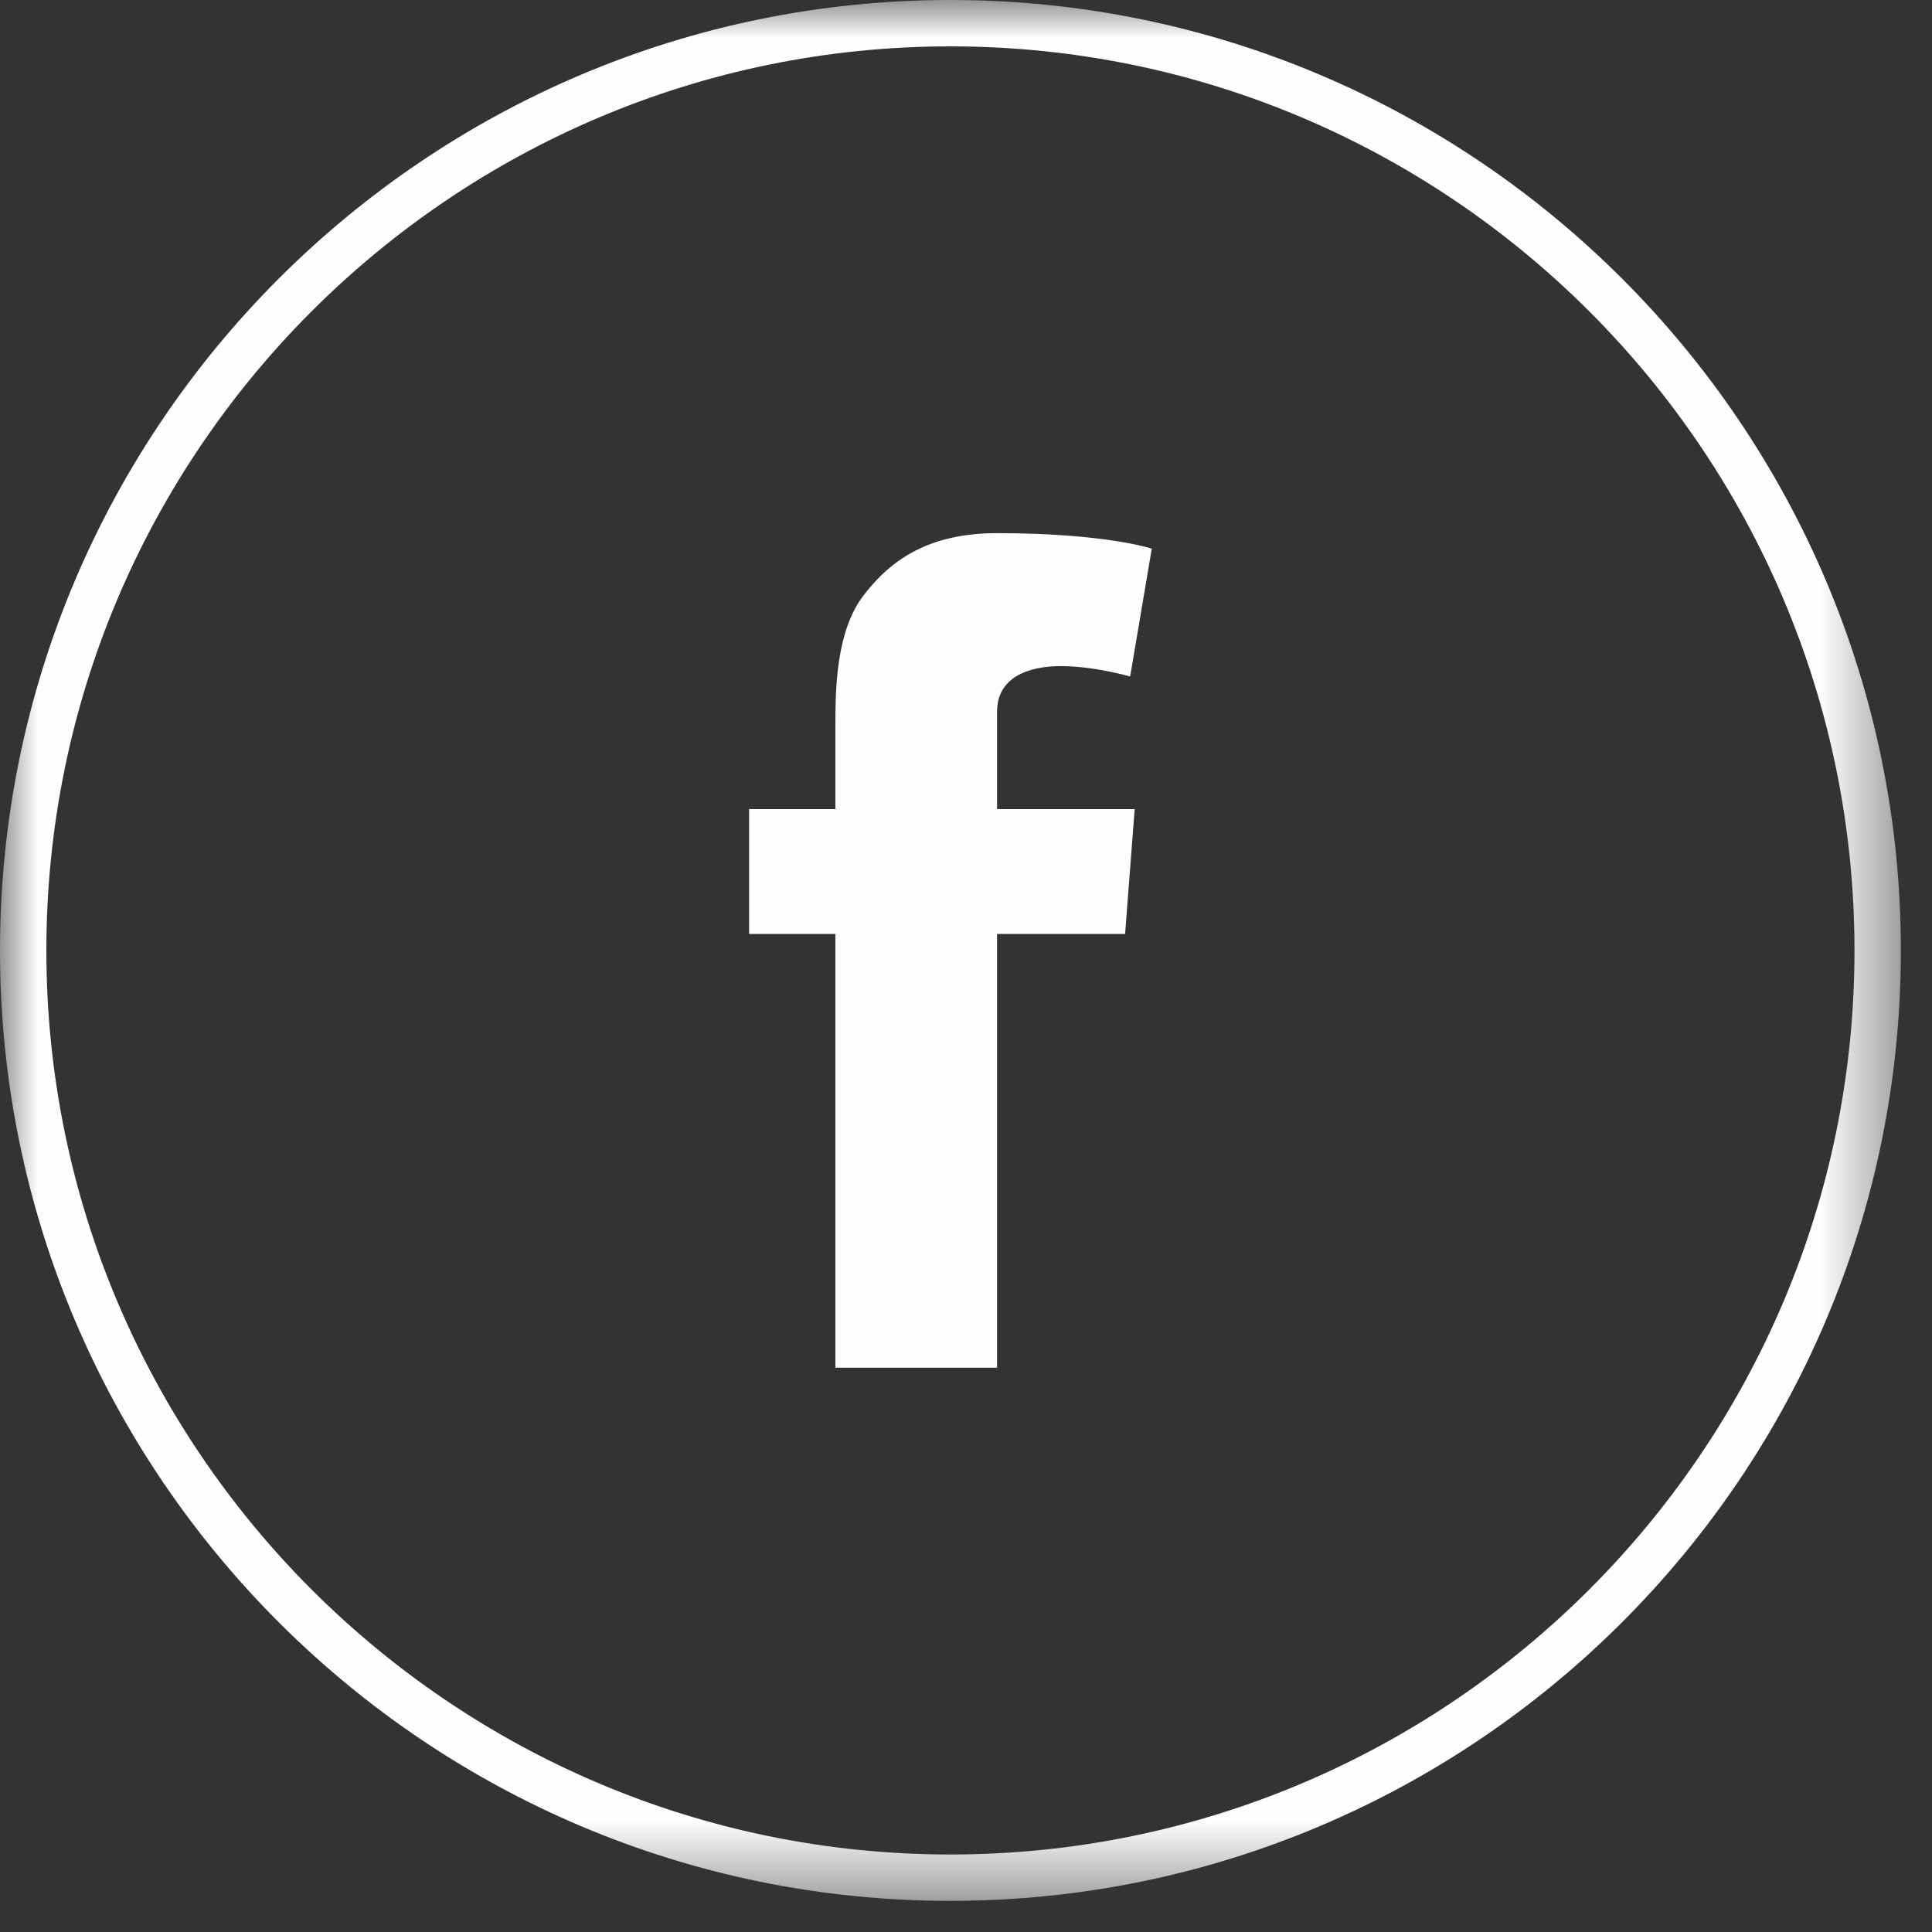<?xml version="1.0" encoding="UTF-8"?>
<svg width="26px" height="26px" viewBox="0 0 26 26" version="1.1" xmlns="http://www.w3.org/2000/svg" xmlns:xlink="http://www.w3.org/1999/xlink">
    <rect x="0" y="0" width="26" height="26" fill="#333333" stroke="none"/>
    <title>social-icon-fb-off</title>
    <defs>
        <polygon id="path-1" points="12.79 0 25.581 0 25.581 25.581 12.79 25.581 0 25.581 0 0"></polygon>
    </defs>
    <g id="Symbols" stroke="none" stroke-width="1" fill="none" fill-rule="evenodd">
        <g id="Footer-Site-Map-Banner" transform="translate(-972, -169)">
            <g id="social-icon-fb-off" transform="translate(972, 169)">
                <g id="Group-3">
                    <mask id="mask-2" fill="white">
                        <use xlink:href="#path-1"></use>
                    </mask>
                    <g id="Clip-2"></g>
                    <path d="M12.79,25.581 C5.737,25.581 0,19.843 0,12.791 C0,5.738 5.737,0 12.79,0 C19.843,0 25.581,5.738 25.581,12.791 C25.581,19.843 19.843,25.581 12.79,25.581 M12.79,0.624 C6.082,0.624 0.624,6.082 0.624,12.791 C0.624,19.499 6.082,24.957 12.79,24.957 C19.499,24.957 24.957,19.499 24.957,12.791 C24.957,6.082 19.499,0.624 12.79,0.624" id="Fill-1" fill="#FEFEFE" mask="url(#mask-2)"></path>
                </g>
                <path d="M10.081,10.889 L11.242,10.889 L11.242,9.761 C11.242,9.263 11.254,8.496 11.616,8.02 C11.997,7.517 12.519,7.175 13.418,7.175 C14.883,7.175 15.5,7.384 15.5,7.384 L15.209,9.104 C15.209,9.104 14.726,8.964 14.274,8.964 C13.822,8.964 13.418,9.126 13.418,9.577 L13.418,10.889 L15.27,10.889 L15.141,12.569 L13.418,12.569 L13.418,18.406 L11.242,18.406 L11.242,12.569 L10.081,12.569 L10.081,10.889 Z" id="Fill-4" fill="#FEFEFE"></path>
            </g>
        </g>
    </g>
</svg>